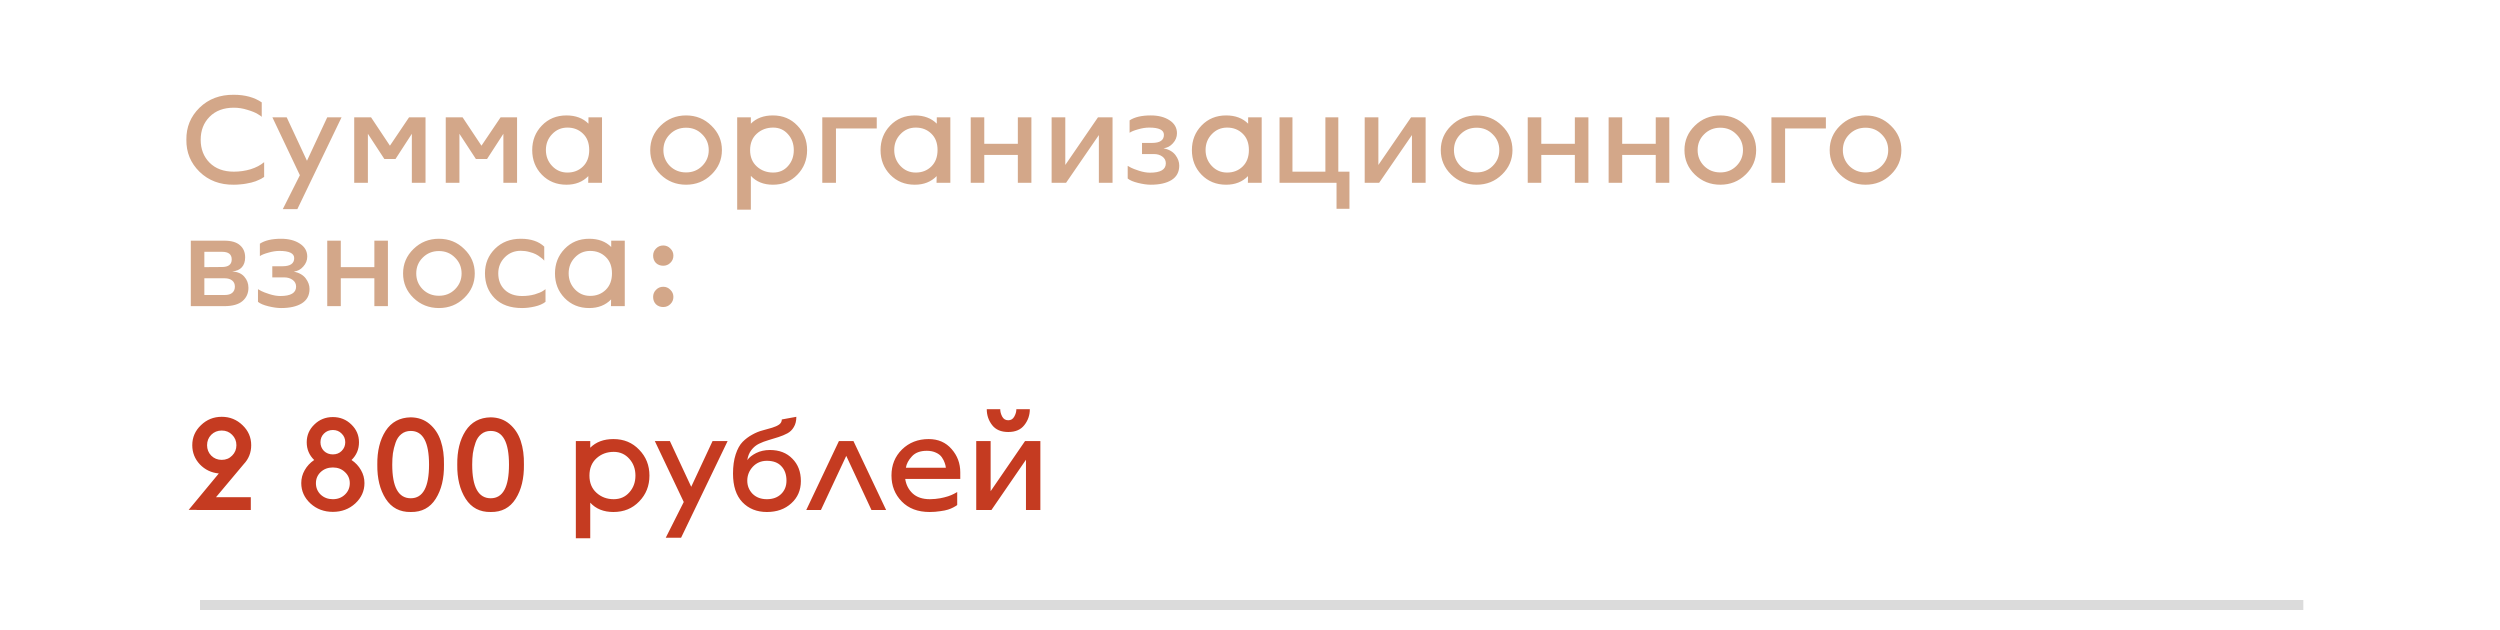 <?xml version="1.0" encoding="UTF-8"?> <svg xmlns="http://www.w3.org/2000/svg" width="750" height="189" viewBox="0 0 750 189" fill="none"><rect width="750" height="189" fill="white"></rect><path d="M58.961 153L59.001 152.96H56.601L65.641 142.04C63.401 141.827 61.508 140.92 59.961 139.32C58.441 137.693 57.681 135.773 57.681 133.56C57.681 131.213 58.548 129.213 60.281 127.56C62.014 125.88 64.094 125.04 66.521 125.04C68.948 125.04 71.028 125.88 72.761 127.56C74.495 129.213 75.361 131.213 75.361 133.56C75.361 135.773 74.615 137.667 73.121 139.24L64.801 149.16H75.241V153H58.961ZM63.361 136.68C64.215 137.533 65.268 137.96 66.521 137.96C67.775 137.96 68.814 137.533 69.641 136.68C70.495 135.827 70.921 134.787 70.921 133.56C70.921 132.333 70.495 131.293 69.641 130.44C68.814 129.587 67.775 129.16 66.521 129.16C65.268 129.16 64.215 129.587 63.361 130.44C62.535 131.293 62.121 132.333 62.121 133.56C62.121 134.787 62.535 135.827 63.361 136.68ZM106.577 151.04C104.737 152.72 102.497 153.56 99.857 153.56C97.217 153.56 94.977 152.72 93.137 151.04C91.297 149.333 90.377 147.293 90.377 144.92C90.377 143.533 90.724 142.24 91.417 141.04C92.11 139.813 93.057 138.8 94.257 138C92.764 136.56 92.017 134.787 92.017 132.68C92.017 130.6 92.777 128.827 94.297 127.36C95.817 125.867 97.67 125.12 99.857 125.12C102.044 125.12 103.897 125.867 105.417 127.36C106.937 128.827 107.697 130.6 107.697 132.68C107.697 134.787 106.95 136.56 105.457 138C106.657 138.8 107.604 139.813 108.297 141.04C108.99 142.24 109.337 143.533 109.337 144.92C109.337 147.293 108.417 149.333 106.577 151.04ZM97.177 135.28C97.897 135.973 98.79 136.32 99.857 136.32C100.924 136.32 101.804 135.973 102.497 135.28C103.217 134.56 103.577 133.693 103.577 132.68C103.577 131.64 103.217 130.773 102.497 130.08C101.804 129.36 100.924 129 99.857 129C98.79 129 97.897 129.36 97.177 130.08C96.484 130.773 96.137 131.64 96.137 132.68C96.137 133.693 96.484 134.56 97.177 135.28ZM96.217 148.4C97.204 149.307 98.417 149.76 99.857 149.76C101.297 149.76 102.497 149.307 103.457 148.4C104.444 147.467 104.937 146.32 104.937 144.96C104.937 143.627 104.444 142.507 103.457 141.6C102.497 140.693 101.297 140.24 99.857 140.24C98.417 140.24 97.204 140.693 96.217 141.6C95.257 142.507 94.777 143.627 94.777 144.96C94.777 146.32 95.257 147.467 96.217 148.4ZM123.233 153.6C119.953 153.653 117.447 152.333 115.713 149.64C113.98 146.92 113.14 143.507 113.193 139.4C113.14 135.32 113.967 131.947 115.673 129.28C117.407 126.613 119.927 125.253 123.233 125.2C125.447 125.227 127.327 125.893 128.873 127.2C130.42 128.507 131.54 130.2 132.233 132.28C132.927 134.36 133.247 136.733 133.193 139.4C133.247 143.533 132.42 146.947 130.713 149.64C129.007 152.333 126.513 153.653 123.233 153.6ZM123.233 149.48C126.887 149.48 128.713 146.12 128.713 139.4C128.713 132.653 126.887 129.28 123.233 129.28C122.113 129.28 121.167 129.6 120.393 130.24C119.62 130.853 119.047 131.707 118.673 132.8C118.3 133.867 118.033 134.933 117.873 136C117.74 137.04 117.673 138.173 117.673 139.4C117.673 146.12 119.527 149.48 123.233 149.48ZM147.218 153.6C143.938 153.653 141.431 152.333 139.698 149.64C137.964 146.92 137.124 143.507 137.178 139.4C137.124 135.32 137.951 131.947 139.658 129.28C141.391 126.613 143.911 125.253 147.218 125.2C149.431 125.227 151.311 125.893 152.858 127.2C154.404 128.507 155.524 130.2 156.218 132.28C156.911 134.36 157.231 136.733 157.178 139.4C157.231 143.533 156.404 146.947 154.698 149.64C152.991 152.333 150.498 153.653 147.218 153.6ZM147.218 149.48C150.871 149.48 152.698 146.12 152.698 139.4C152.698 132.653 150.871 129.28 147.218 129.28C146.098 129.28 145.151 129.6 144.378 130.24C143.604 130.853 143.031 131.707 142.658 132.8C142.284 133.867 142.018 134.933 141.858 136C141.724 137.04 141.658 138.173 141.658 139.4C141.658 146.12 143.511 149.48 147.218 149.48ZM172.753 161.48V132.32H177.073V134.32C178.806 132.587 181.126 131.72 184.033 131.72C187.153 131.72 189.726 132.787 191.753 134.92C193.806 137.027 194.833 139.613 194.833 142.68C194.833 145.747 193.806 148.333 191.753 150.44C189.726 152.547 187.153 153.6 184.033 153.6C181.099 153.6 178.779 152.667 177.073 150.8V161.48H172.753ZM184.113 149.76C186.033 149.76 187.593 149.08 188.793 147.72C190.019 146.36 190.633 144.68 190.633 142.68C190.633 140.68 190.019 139 188.793 137.64C187.566 136.253 186.006 135.56 184.113 135.56C182.086 135.56 180.366 136.2 178.953 137.48C177.539 138.76 176.833 140.493 176.833 142.68C176.833 144.84 177.539 146.56 178.953 147.84C180.366 149.12 182.086 149.76 184.113 149.76ZM199.726 161.32L205.126 150.6L196.446 132.32H200.966L207.366 146.04L213.766 132.32H218.286L204.326 161.32H199.726ZM230.063 153.6C227.049 153.6 224.596 152.613 222.703 150.64C220.836 148.667 219.903 145.813 219.903 142.08C219.903 139.867 220.169 137.947 220.703 136.32C221.236 134.693 221.929 133.44 222.783 132.56C223.663 131.68 224.623 130.96 225.663 130.4C226.703 129.813 227.743 129.387 228.783 129.12C229.823 128.827 230.769 128.56 231.623 128.32C232.503 128.053 233.209 127.733 233.743 127.36C234.276 126.96 234.543 126.453 234.543 125.84L238.903 125.04C238.903 126.267 238.649 127.293 238.143 128.12C237.663 128.947 237.023 129.573 236.223 130C235.423 130.427 234.529 130.8 233.543 131.12C232.556 131.413 231.556 131.72 230.543 132.04C229.529 132.333 228.583 132.693 227.703 133.12C226.823 133.547 226.063 134.173 225.423 135C224.783 135.827 224.369 136.84 224.183 138.04C224.743 137.24 225.623 136.533 226.823 135.92C228.049 135.307 229.436 135 230.983 135C233.783 135 236.023 135.867 237.703 137.6C239.409 139.307 240.263 141.547 240.263 144.32C240.263 147.04 239.303 149.267 237.383 151C235.489 152.733 233.049 153.6 230.063 153.6ZM230.063 149.76C231.849 149.76 233.276 149.24 234.343 148.2C235.409 147.16 235.943 145.827 235.943 144.2C235.943 142.387 235.436 140.947 234.423 139.88C233.436 138.787 231.983 138.24 230.063 138.24C228.356 138.24 226.943 138.84 225.823 140.04C224.729 141.24 224.183 142.627 224.183 144.2C224.183 145.747 224.716 147.067 225.783 148.16C226.876 149.227 228.303 149.76 230.063 149.76ZM241.876 153L251.676 132.32H256.036L265.836 153H261.436L253.876 136.76L246.276 153H241.876ZM278.882 153.6C275.362 153.6 272.575 152.547 270.522 150.44C268.468 148.333 267.442 145.733 267.442 142.64C267.442 139.52 268.495 136.92 270.602 134.84C272.735 132.76 275.402 131.72 278.602 131.72C281.455 131.72 283.748 132.72 285.482 134.72C287.215 136.693 288.082 139.013 288.082 141.68V143.68H271.562C271.828 145.44 272.575 146.893 273.802 148.04C275.055 149.187 276.775 149.76 278.962 149.76C279.495 149.76 280.028 149.733 280.562 149.68C281.095 149.627 281.588 149.56 282.042 149.48C282.495 149.4 282.922 149.307 283.322 149.2C283.748 149.093 284.122 148.987 284.442 148.88C284.788 148.747 285.108 148.627 285.402 148.52C285.695 148.387 285.948 148.267 286.162 148.16C286.375 148.053 286.548 147.96 286.682 147.88C286.842 147.8 286.962 147.733 287.042 147.68L287.162 147.6V151.48C287.108 151.533 287.015 151.613 286.882 151.72C286.748 151.8 286.442 151.973 285.962 152.24C285.508 152.48 284.988 152.693 284.402 152.88C283.842 153.067 283.055 153.227 282.042 153.36C281.055 153.52 280.002 153.6 278.882 153.6ZM271.762 140.32H283.762C283.708 139.813 283.588 139.32 283.402 138.84C283.242 138.333 282.962 137.787 282.562 137.2C282.162 136.613 281.575 136.147 280.802 135.8C280.028 135.427 279.108 135.24 278.042 135.24C276.068 135.24 274.575 135.8 273.562 136.92C272.548 138.013 271.948 139.147 271.762 140.32ZM307.31 127.52C306.243 128.907 304.63 129.6 302.47 129.6C300.31 129.6 298.697 128.907 297.63 127.52C296.563 126.133 296.03 124.547 296.03 122.76H300.07C300.07 123.507 300.27 124.253 300.67 125C301.07 125.72 301.67 126.08 302.47 126.08C303.27 126.08 303.87 125.72 304.27 125C304.697 124.253 304.91 123.507 304.91 122.76H308.95C308.95 124.547 308.403 126.133 307.31 127.52ZM292.87 153V132.32H297.19V147.36L307.51 132.32H312.11V153H307.79V137.92L297.43 153H292.87Z" fill="#C53B21"></path><path d="M70.161 55.414C66.007 55.464 62.574 54.172 59.863 51.538C57.178 48.903 55.861 45.698 55.911 41.924C55.861 38.149 57.178 34.944 59.863 32.31C62.574 29.675 66.007 28.383 70.161 28.434C73.505 28.434 76.292 29.194 78.521 30.714V35.084C78.42 34.906 78.014 34.615 77.305 34.21C76.621 33.779 75.595 33.361 74.227 32.956C72.885 32.525 71.529 32.31 70.161 32.31C67.096 32.31 64.664 33.222 62.865 35.046C61.092 36.844 60.205 39.137 60.205 41.924C60.205 44.71 61.092 47.003 62.865 48.802C64.664 50.6 67.096 51.5 70.161 51.5C71.884 51.5 73.556 51.259 75.177 50.778C76.799 50.271 78.154 49.562 79.243 48.65V53.096C79.218 53.096 79.104 53.159 78.901 53.286C78.724 53.412 78.546 53.526 78.369 53.628C78.217 53.704 77.977 53.818 77.647 53.97C77.318 54.122 76.989 54.261 76.659 54.388C76.33 54.514 75.912 54.641 75.405 54.768C74.924 54.894 74.43 54.996 73.923 55.072C73.442 55.173 72.872 55.249 72.213 55.3C71.555 55.376 70.871 55.414 70.161 55.414ZM84.833 62.748L89.963 52.564L81.717 35.198H86.011L92.091 48.232L98.171 35.198H102.465L89.203 62.748H84.833ZM106.263 54.844V35.198H111.317L116.979 43.71L122.717 35.198H127.657V54.844H123.553V40.138L118.651 47.7H115.307L110.367 40.138V54.844H106.263ZM133.724 54.844V35.198H138.778L144.44 43.71L150.178 35.198H155.118V54.844H151.014V40.138L146.112 47.7H142.768L137.828 40.138V54.844H133.724ZM169.925 55.414C166.961 55.414 164.503 54.413 162.553 52.412C160.627 50.41 159.665 47.953 159.665 45.04C159.665 42.126 160.627 39.669 162.553 37.668C164.503 35.641 166.961 34.628 169.925 34.628C172.686 34.628 174.89 35.451 176.537 37.098V35.198H180.603V54.844H176.461L176.499 52.83C174.827 54.552 172.635 55.414 169.925 55.414ZM170.229 51.766C172.103 51.766 173.661 51.158 174.903 49.942C176.144 48.726 176.765 47.079 176.765 45.002C176.765 42.924 176.144 41.29 174.903 40.1C173.661 38.884 172.103 38.276 170.229 38.276C168.405 38.276 166.872 38.934 165.631 40.252C164.389 41.544 163.769 43.127 163.769 45.002C163.769 46.876 164.389 48.472 165.631 49.79C166.872 51.107 168.405 51.766 170.229 51.766ZM213.421 52.374C211.344 54.4 208.81 55.414 205.821 55.414C202.832 55.414 200.286 54.4 198.183 52.374C196.106 50.347 195.067 47.902 195.067 45.04C195.067 42.177 196.106 39.732 198.183 37.706C200.286 35.654 202.832 34.628 205.821 34.628C208.81 34.628 211.344 35.654 213.421 37.706C215.524 39.732 216.575 42.177 216.575 45.04C216.575 47.902 215.524 50.347 213.421 52.374ZM200.957 49.79C202.274 51.082 203.896 51.728 205.821 51.728C207.746 51.728 209.355 51.082 210.647 49.79C211.964 48.472 212.623 46.889 212.623 45.04C212.623 43.165 211.964 41.582 210.647 40.29C209.355 38.972 207.746 38.314 205.821 38.314C203.896 38.314 202.274 38.972 200.957 40.29C199.665 41.582 199.019 43.165 199.019 45.04C199.019 46.889 199.665 48.472 200.957 49.79ZM221.153 62.9V35.198H225.257V37.098C226.904 35.451 229.108 34.628 231.869 34.628C234.833 34.628 237.278 35.641 239.203 37.668C241.154 39.669 242.129 42.126 242.129 45.04C242.129 47.953 241.154 50.41 239.203 52.412C237.278 54.413 234.833 55.414 231.869 55.414C229.083 55.414 226.879 54.527 225.257 52.754V62.9H221.153ZM231.945 51.766C233.769 51.766 235.251 51.12 236.391 49.828C237.557 48.536 238.139 46.94 238.139 45.04C238.139 43.14 237.557 41.544 236.391 40.252C235.226 38.934 233.744 38.276 231.945 38.276C230.02 38.276 228.386 38.884 227.043 40.1C225.701 41.316 225.029 42.962 225.029 45.04C225.029 47.092 225.701 48.726 227.043 49.942C228.386 51.158 230.02 51.766 231.945 51.766ZM246.685 54.844V35.198H263.025V38.542H250.789V54.844H246.685ZM274.425 55.414C271.461 55.414 269.003 54.413 267.053 52.412C265.127 50.41 264.165 47.953 264.165 45.04C264.165 42.126 265.127 39.669 267.053 37.668C269.003 35.641 271.461 34.628 274.425 34.628C277.186 34.628 279.39 35.451 281.037 37.098V35.198H285.103V54.844H280.961L280.999 52.83C279.327 54.552 277.135 55.414 274.425 55.414ZM274.729 51.766C276.603 51.766 278.161 51.158 279.403 49.942C280.644 48.726 281.265 47.079 281.265 45.002C281.265 42.924 280.644 41.29 279.403 40.1C278.161 38.884 276.603 38.276 274.729 38.276C272.905 38.276 271.372 38.934 270.131 40.252C268.889 41.544 268.269 43.127 268.269 45.002C268.269 46.876 268.889 48.472 270.131 49.79C271.372 51.107 272.905 51.766 274.729 51.766ZM291.216 54.844V35.198H295.282V43.14H305.352V35.198H309.418V54.844H305.352V46.484H295.282V54.844H291.216ZM315.485 54.844V35.198H319.589V49.486L329.393 35.198H333.763V54.844H329.659V40.518L319.817 54.844H315.485ZM345.225 55.414C344.136 55.414 342.869 55.236 341.425 54.882C339.981 54.527 338.942 54.084 338.309 53.552V49.752C338.562 49.904 338.904 50.094 339.335 50.322C339.766 50.55 340.564 50.854 341.729 51.234C342.92 51.614 344.009 51.804 344.997 51.804C348.164 51.804 349.747 50.866 349.747 48.992C349.747 48.156 349.405 47.484 348.721 46.978C348.037 46.471 347.201 46.218 346.213 46.218H342.603V42.874H345.643C347.999 42.874 349.177 42.063 349.177 40.442C349.177 38.998 347.708 38.276 344.769 38.276C343.705 38.276 342.578 38.453 341.387 38.808C340.196 39.137 339.36 39.479 338.879 39.834V36.11C340.374 35.122 342.489 34.628 345.225 34.628C347.505 34.628 349.38 35.109 350.849 36.072C352.344 37.034 353.091 38.339 353.091 39.986C353.091 41.1 352.686 42.101 351.875 42.988C351.09 43.874 350.152 44.368 349.063 44.47C350.684 44.824 351.875 45.508 352.635 46.522C353.395 47.535 353.775 48.586 353.775 49.676C353.775 51.601 353.002 53.045 351.457 54.008C349.937 54.945 347.86 55.414 345.225 55.414ZM367.829 55.414C364.865 55.414 362.407 54.413 360.457 52.412C358.531 50.41 357.569 47.953 357.569 45.04C357.569 42.126 358.531 39.669 360.457 37.668C362.407 35.641 364.865 34.628 367.829 34.628C370.59 34.628 372.794 35.451 374.441 37.098V35.198H378.507V54.844H374.365L374.403 52.83C372.731 54.552 370.539 55.414 367.829 55.414ZM368.133 51.766C370.007 51.766 371.565 51.158 372.807 49.942C374.048 48.726 374.669 47.079 374.669 45.002C374.669 42.924 374.048 41.29 372.807 40.1C371.565 38.884 370.007 38.276 368.133 38.276C366.309 38.276 364.776 38.934 363.535 40.252C362.293 41.544 361.673 43.127 361.673 45.002C361.673 46.876 362.293 48.472 363.535 49.79C364.776 51.107 366.309 51.766 368.133 51.766ZM401.492 51.5H404.836V62.634H400.96V54.844H383.86V35.198H387.736V51.5H397.616V35.198H401.492V51.5ZM409.409 54.844V35.198H413.513V49.486L423.317 35.198H427.687V54.844H423.583V40.518L413.741 54.844H409.409ZM450.587 52.374C448.51 54.4 445.976 55.414 442.987 55.414C439.998 55.414 437.452 54.4 435.349 52.374C433.272 50.347 432.233 47.902 432.233 45.04C432.233 42.177 433.272 39.732 435.349 37.706C437.452 35.654 439.998 34.628 442.987 34.628C445.976 34.628 448.51 35.654 450.587 37.706C452.69 39.732 453.741 42.177 453.741 45.04C453.741 47.902 452.69 50.347 450.587 52.374ZM438.123 49.79C439.44 51.082 441.062 51.728 442.987 51.728C444.912 51.728 446.521 51.082 447.813 49.79C449.13 48.472 449.789 46.889 449.789 45.04C449.789 43.165 449.13 41.582 447.813 40.29C446.521 38.972 444.912 38.314 442.987 38.314C441.062 38.314 439.44 38.972 438.123 40.29C436.831 41.582 436.185 43.165 436.185 45.04C436.185 46.889 436.831 48.472 438.123 49.79ZM458.319 54.844V35.198H462.385V43.14H472.455V35.198H476.521V54.844H472.455V46.484H462.385V54.844H458.319ZM482.589 54.844V35.198H486.655V43.14H496.725V35.198H500.791V54.844H496.725V46.484H486.655V54.844H482.589ZM523.692 52.374C521.615 54.4 519.082 55.414 516.092 55.414C513.103 55.414 510.557 54.4 508.454 52.374C506.377 50.347 505.338 47.902 505.338 45.04C505.338 42.177 506.377 39.732 508.454 37.706C510.557 35.654 513.103 34.628 516.092 34.628C519.082 34.628 521.615 35.654 523.692 37.706C525.795 39.732 526.846 42.177 526.846 45.04C526.846 47.902 525.795 50.347 523.692 52.374ZM511.228 49.79C512.546 51.082 514.167 51.728 516.092 51.728C518.018 51.728 519.626 51.082 520.918 49.79C522.236 48.472 522.894 46.889 522.894 45.04C522.894 43.165 522.236 41.582 520.918 40.29C519.626 38.972 518.018 38.314 516.092 38.314C514.167 38.314 512.546 38.972 511.228 40.29C509.936 41.582 509.29 43.165 509.29 45.04C509.29 46.889 509.936 48.472 511.228 49.79ZM531.425 54.844V35.198H547.765V38.542H535.529V54.844H531.425ZM567.259 52.374C565.181 54.4 562.648 55.414 559.659 55.414C556.669 55.414 554.123 54.4 552.021 52.374C549.943 50.347 548.905 47.902 548.905 45.04C548.905 42.177 549.943 39.732 552.021 37.706C554.123 35.654 556.669 34.628 559.659 34.628C562.648 34.628 565.181 35.654 567.259 37.706C569.361 39.732 570.413 42.177 570.413 45.04C570.413 47.902 569.361 50.347 567.259 52.374ZM554.795 49.79C556.112 51.082 557.733 51.728 559.659 51.728C561.584 51.728 563.193 51.082 564.485 49.79C565.802 48.472 566.461 46.889 566.461 45.04C566.461 43.165 565.802 41.582 564.485 40.29C563.193 38.972 561.584 38.314 559.659 38.314C557.733 38.314 556.112 38.972 554.795 40.29C553.503 41.582 552.857 43.165 552.857 45.04C552.857 46.889 553.503 48.472 554.795 49.79ZM57.241 91.844V72.198H67.235C69.388 72.198 70.972 72.654 71.985 73.566C73.024 74.452 73.543 75.668 73.543 77.214C73.543 78.455 73.214 79.443 72.555 80.178C71.897 80.912 70.934 81.33 69.667 81.432C71.263 81.533 72.466 82.052 73.277 82.99C74.113 83.927 74.531 85.042 74.531 86.334C74.531 87.98 73.936 89.31 72.745 90.324C71.555 91.337 69.731 91.844 67.273 91.844H57.241ZM61.307 80.14C63.41 80.114 65.171 80.102 66.589 80.102C68.54 80.102 69.515 79.342 69.515 77.822C69.515 76.302 68.552 75.542 66.627 75.542H61.307V80.14ZM61.307 88.5H67.425C68.413 88.5 69.16 88.284 69.667 87.854C70.199 87.398 70.465 86.777 70.465 85.992C70.465 85.206 70.199 84.598 69.667 84.168C69.135 83.712 68.375 83.484 67.387 83.484H61.307V88.5ZM84.309 92.414C83.22 92.414 81.953 92.236 80.509 91.882C79.065 91.527 78.026 91.084 77.393 90.552V86.752C77.646 86.904 77.988 87.094 78.419 87.322C78.85 87.55 79.648 87.854 80.813 88.234C82.004 88.614 83.093 88.804 84.081 88.804C87.248 88.804 88.831 87.866 88.831 85.992C88.831 85.156 88.489 84.484 87.805 83.978C87.121 83.471 86.285 83.218 85.297 83.218H81.687V79.874H84.727C87.083 79.874 88.261 79.063 88.261 77.442C88.261 75.998 86.792 75.276 83.853 75.276C82.789 75.276 81.662 75.453 80.471 75.808C79.28 76.137 78.444 76.479 77.963 76.834V73.11C79.458 72.122 81.573 71.628 84.309 71.628C86.589 71.628 88.464 72.109 89.933 73.072C91.428 74.034 92.175 75.339 92.175 76.986C92.175 78.1 91.77 79.101 90.959 79.988C90.174 80.874 89.236 81.368 88.147 81.47C89.768 81.824 90.959 82.508 91.719 83.522C92.479 84.535 92.859 85.586 92.859 86.676C92.859 88.601 92.086 90.045 90.541 91.008C89.021 91.945 86.944 92.414 84.309 92.414ZM98.173 91.844V72.198H102.239V80.14H112.309V72.198H116.375V91.844H112.309V83.484H102.239V91.844H98.173ZM139.276 89.374C137.199 91.4 134.666 92.414 131.676 92.414C128.687 92.414 126.141 91.4 124.038 89.374C121.961 87.347 120.922 84.902 120.922 82.04C120.922 79.177 121.961 76.732 124.038 74.706C126.141 72.654 128.687 71.628 131.676 71.628C134.666 71.628 137.199 72.654 139.276 74.706C141.379 76.732 142.43 79.177 142.43 82.04C142.43 84.902 141.379 87.347 139.276 89.374ZM126.812 86.79C128.13 88.082 129.751 88.728 131.676 88.728C133.602 88.728 135.21 88.082 136.502 86.79C137.82 85.472 138.478 83.889 138.478 82.04C138.478 80.165 137.82 78.582 136.502 77.29C135.21 75.972 133.602 75.314 131.676 75.314C129.751 75.314 128.13 75.972 126.812 77.29C125.52 78.582 124.874 80.165 124.874 82.04C124.874 83.889 125.52 85.472 126.812 86.79ZM156.623 92.414C153.101 92.414 150.365 91.438 148.415 89.488C146.464 87.512 145.489 85.016 145.489 82.002C145.489 79.088 146.489 76.631 148.491 74.63C150.517 72.628 153.101 71.628 156.243 71.628C159.257 71.628 161.601 72.413 163.273 73.984V78.202C163.222 78.126 163.133 78.024 163.007 77.898C162.88 77.746 162.589 77.505 162.133 77.176C161.702 76.821 161.233 76.517 160.727 76.264C160.245 76.01 159.599 75.782 158.789 75.58C157.978 75.352 157.129 75.238 156.243 75.238C154.317 75.238 152.709 75.896 151.417 77.214C150.125 78.531 149.479 80.127 149.479 82.002C149.479 84.054 150.125 85.7 151.417 86.942C152.709 88.183 154.444 88.804 156.623 88.804C157.991 88.804 159.257 88.639 160.423 88.31C161.588 87.955 162.411 87.613 162.893 87.284L163.653 86.752V90.552C162.842 91.185 161.765 91.654 160.423 91.958C159.105 92.262 157.839 92.414 156.623 92.414ZM176.753 92.414C173.789 92.414 171.331 91.413 169.381 89.412C167.455 87.41 166.493 84.953 166.493 82.04C166.493 79.126 167.455 76.669 169.381 74.668C171.331 72.641 173.789 71.628 176.753 71.628C179.514 71.628 181.718 72.451 183.365 74.098V72.198H187.431V91.844H183.289L183.327 89.83C181.655 91.552 179.463 92.414 176.753 92.414ZM177.057 88.766C178.931 88.766 180.489 88.158 181.731 86.942C182.972 85.726 183.593 84.079 183.593 82.002C183.593 79.924 182.972 78.29 181.731 77.1C180.489 75.884 178.931 75.276 177.057 75.276C175.233 75.276 173.7 75.934 172.459 77.252C171.217 78.544 170.597 80.127 170.597 82.002C170.597 83.876 171.217 85.472 172.459 86.79C173.7 88.107 175.233 88.766 177.057 88.766ZM198.978 79.722C198.091 79.722 197.357 79.443 196.774 78.886C196.217 78.303 195.938 77.568 195.938 76.682C195.938 75.846 196.229 75.136 196.812 74.554C197.395 73.946 198.117 73.642 198.978 73.642C199.814 73.642 200.523 73.946 201.106 74.554C201.714 75.136 202.018 75.846 202.018 76.682C202.018 77.543 201.714 78.265 201.106 78.848C200.523 79.43 199.814 79.722 198.978 79.722ZM198.978 92.11C198.091 92.11 197.357 91.831 196.774 91.274C196.217 90.691 195.938 89.956 195.938 89.07C195.938 88.234 196.229 87.524 196.812 86.942C197.395 86.334 198.117 86.03 198.978 86.03C199.814 86.03 200.523 86.334 201.106 86.942C201.714 87.524 202.018 88.234 202.018 89.07C202.018 89.931 201.714 90.653 201.106 91.236C200.523 91.818 199.814 92.11 198.978 92.11Z" fill="#D3A789"></path><rect width="631" height="3" transform="translate(60 180)" fill="#DBDBDB"></rect></svg> 